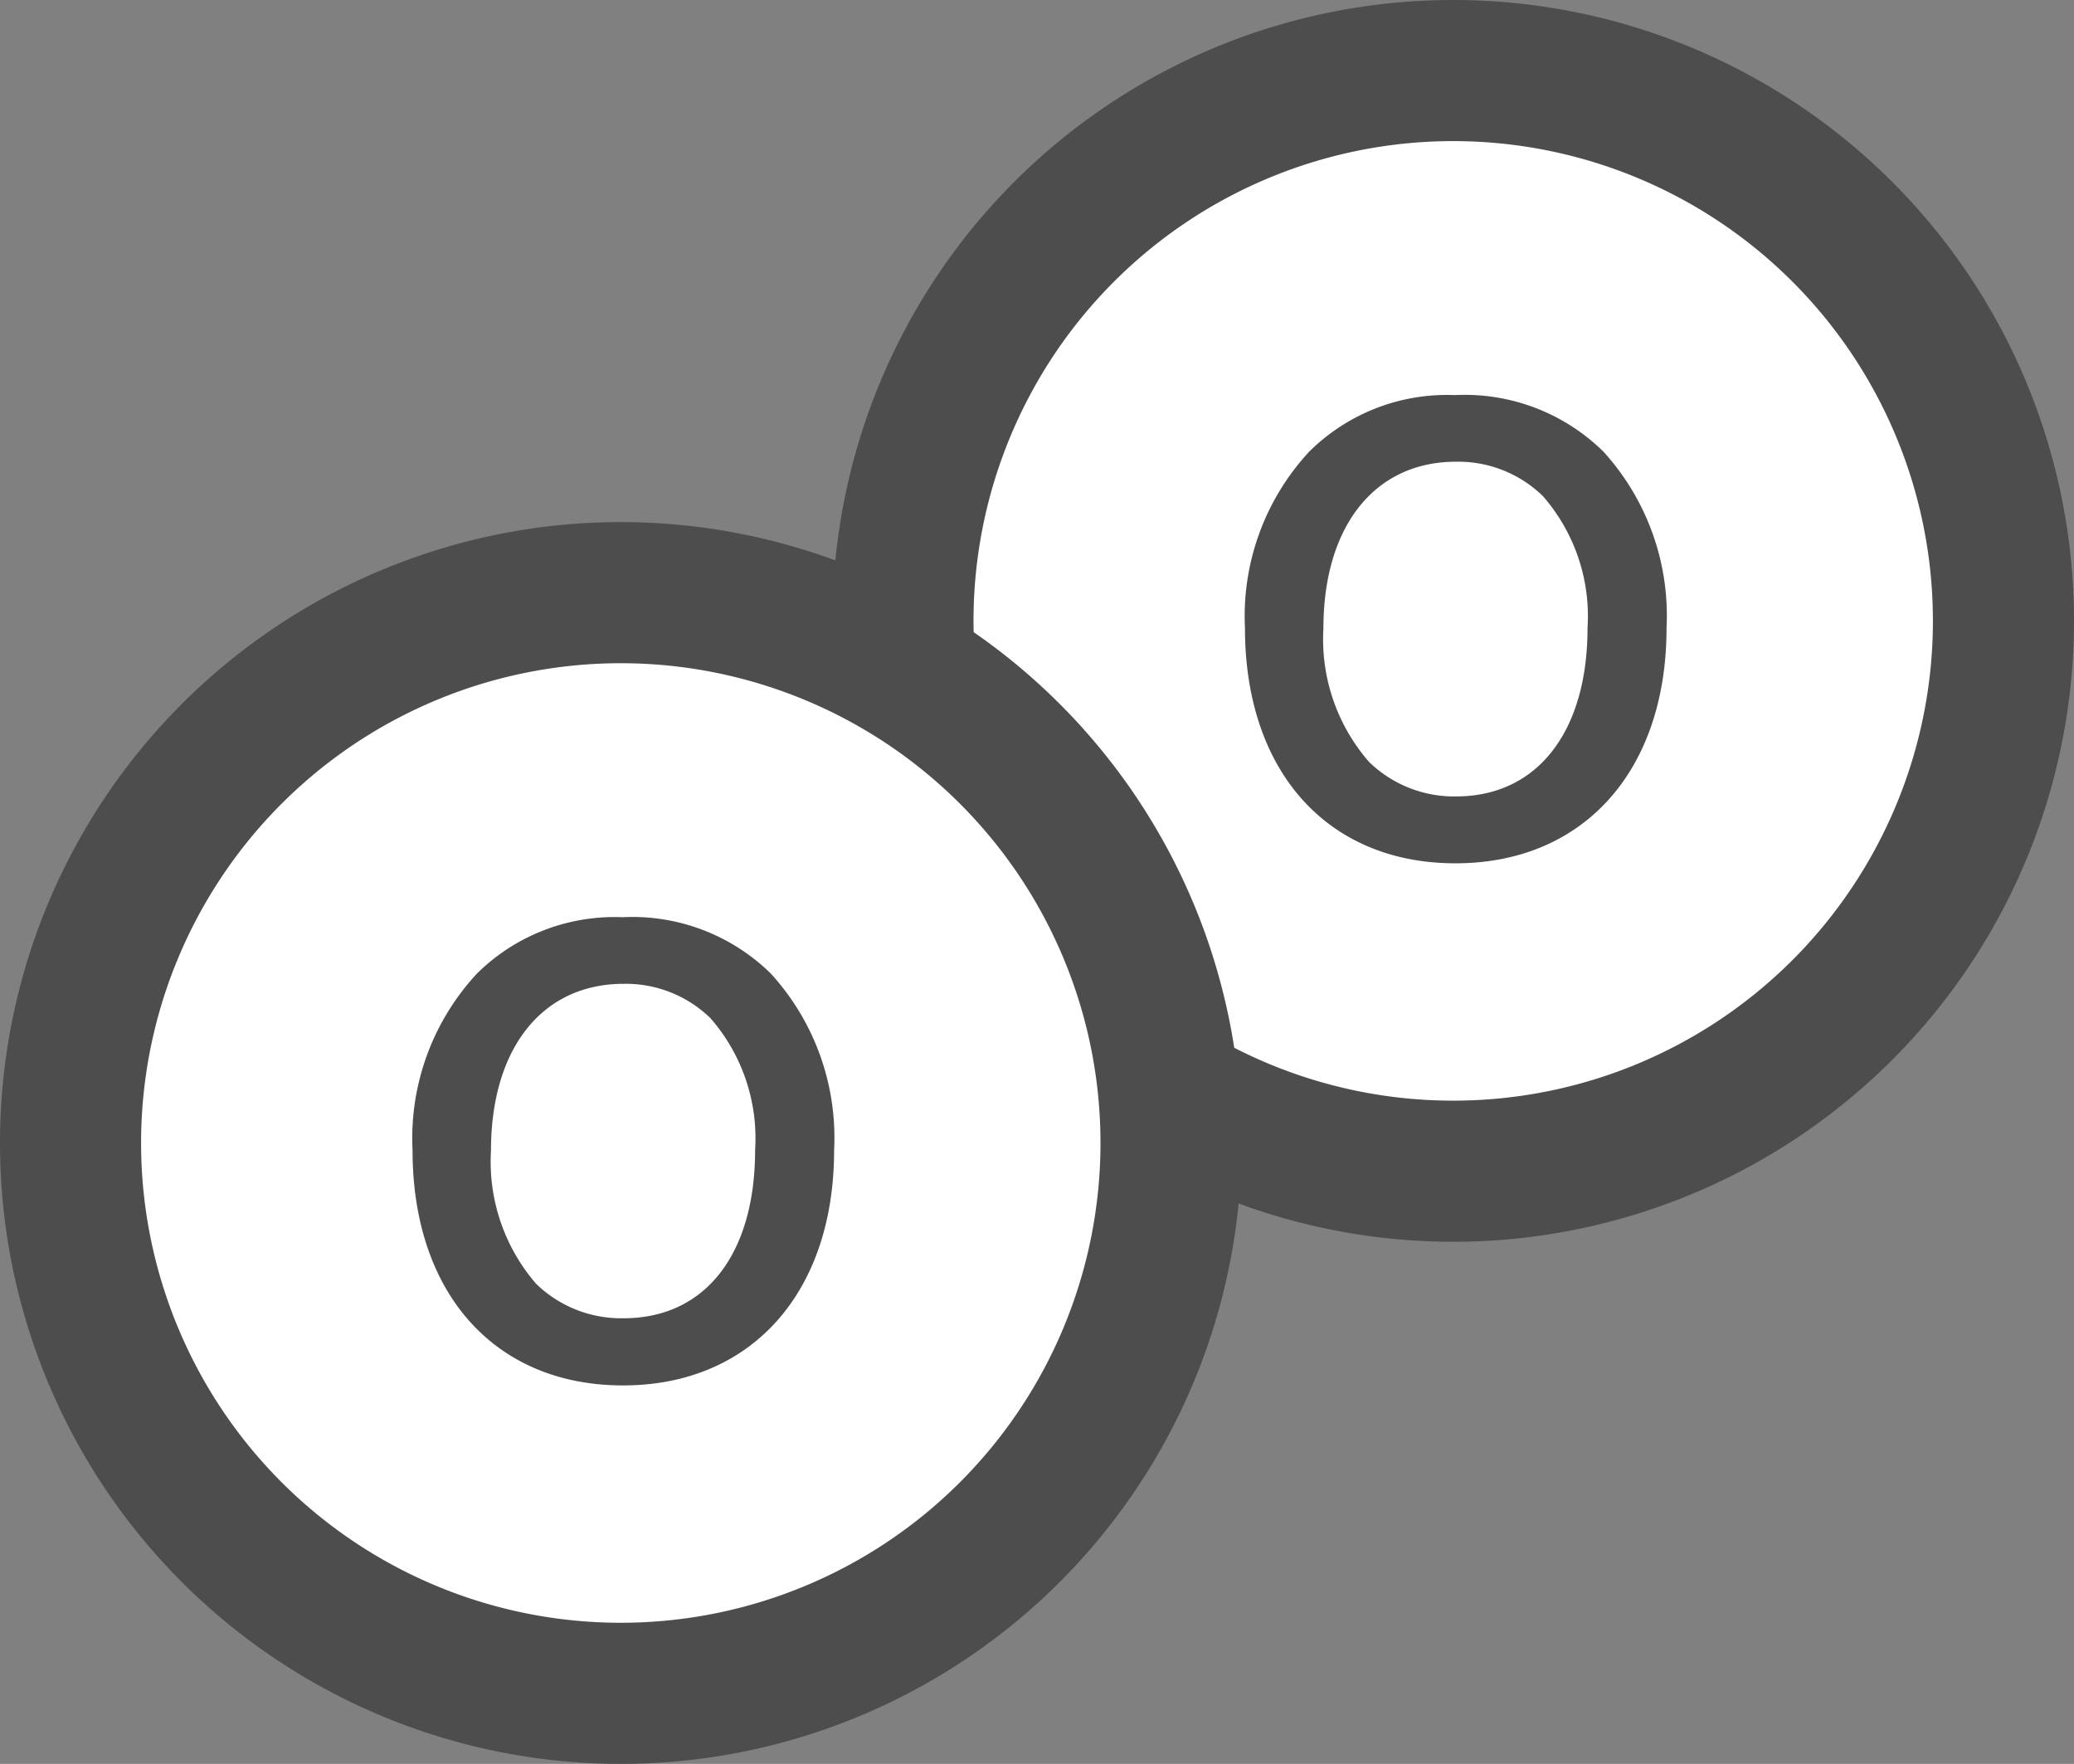 <svg xmlns="http://www.w3.org/2000/svg" viewBox="0 0 73.5 62.5"><rect x="0" y="0" width="73.5" height="62.5" fill="#808080" stroke="none"/><defs><style>.cls-1{fill:#fff;}.cls-2{fill:#4d4d4d;}</style></defs><g id="Layer_2" data-name="Layer 2"><g id="text"><circle class="cls-1" cx="51.5" cy="22" r="19.5"/><path class="cls-2" d="M51.5,44a22,22,0,1,1,22-22A22,22,0,0,1,51.5,44Zm0-39a17,17,0,1,0,17,17A17,17,0,0,0,51.5,5Z"/><path class="cls-2" d="M56.82,16a8.63,8.63,0,0,1,2.24,6.25c0,5.06-2.94,8.34-7.48,8.34s-7.46-3.26-7.46-8.34A8.57,8.57,0,0,1,46.4,16a6.93,6.93,0,0,1,5.16-2A7,7,0,0,1,56.82,16Zm-.56,6.25a6.47,6.47,0,0,0-1.58-4.67,4.3,4.3,0,0,0-3.08-1.22c-2.88,0-4.7,2.28-4.7,5.91A6.61,6.61,0,0,0,48.52,27a4.32,4.32,0,0,0,3.1,1.22C54.48,28.21,56.26,25.93,56.26,22.25Z"/><circle class="cls-1" cx="22" cy="40.5" r="19.5"/><path class="cls-2" d="M22,62.5a22,22,0,1,1,22-22A22,22,0,0,1,22,62.5Zm0-39a17,17,0,1,0,17,17A17,17,0,0,0,22,23.5Z"/><path class="cls-2" d="M27.32,34.5a8.63,8.63,0,0,1,2.24,6.25c0,5.06-2.94,8.34-7.48,8.34s-7.46-3.26-7.46-8.34A8.57,8.57,0,0,1,16.9,34.5a6.93,6.93,0,0,1,5.16-2A7,7,0,0,1,27.32,34.5Zm-.56,6.25a6.47,6.47,0,0,0-1.58-4.67,4.3,4.3,0,0,0-3.08-1.22c-2.88,0-4.7,2.28-4.7,5.91A6.61,6.61,0,0,0,19,45.49a4.32,4.32,0,0,0,3.1,1.22C25,46.71,26.76,44.43,26.76,40.75Z"/></g></g></svg>